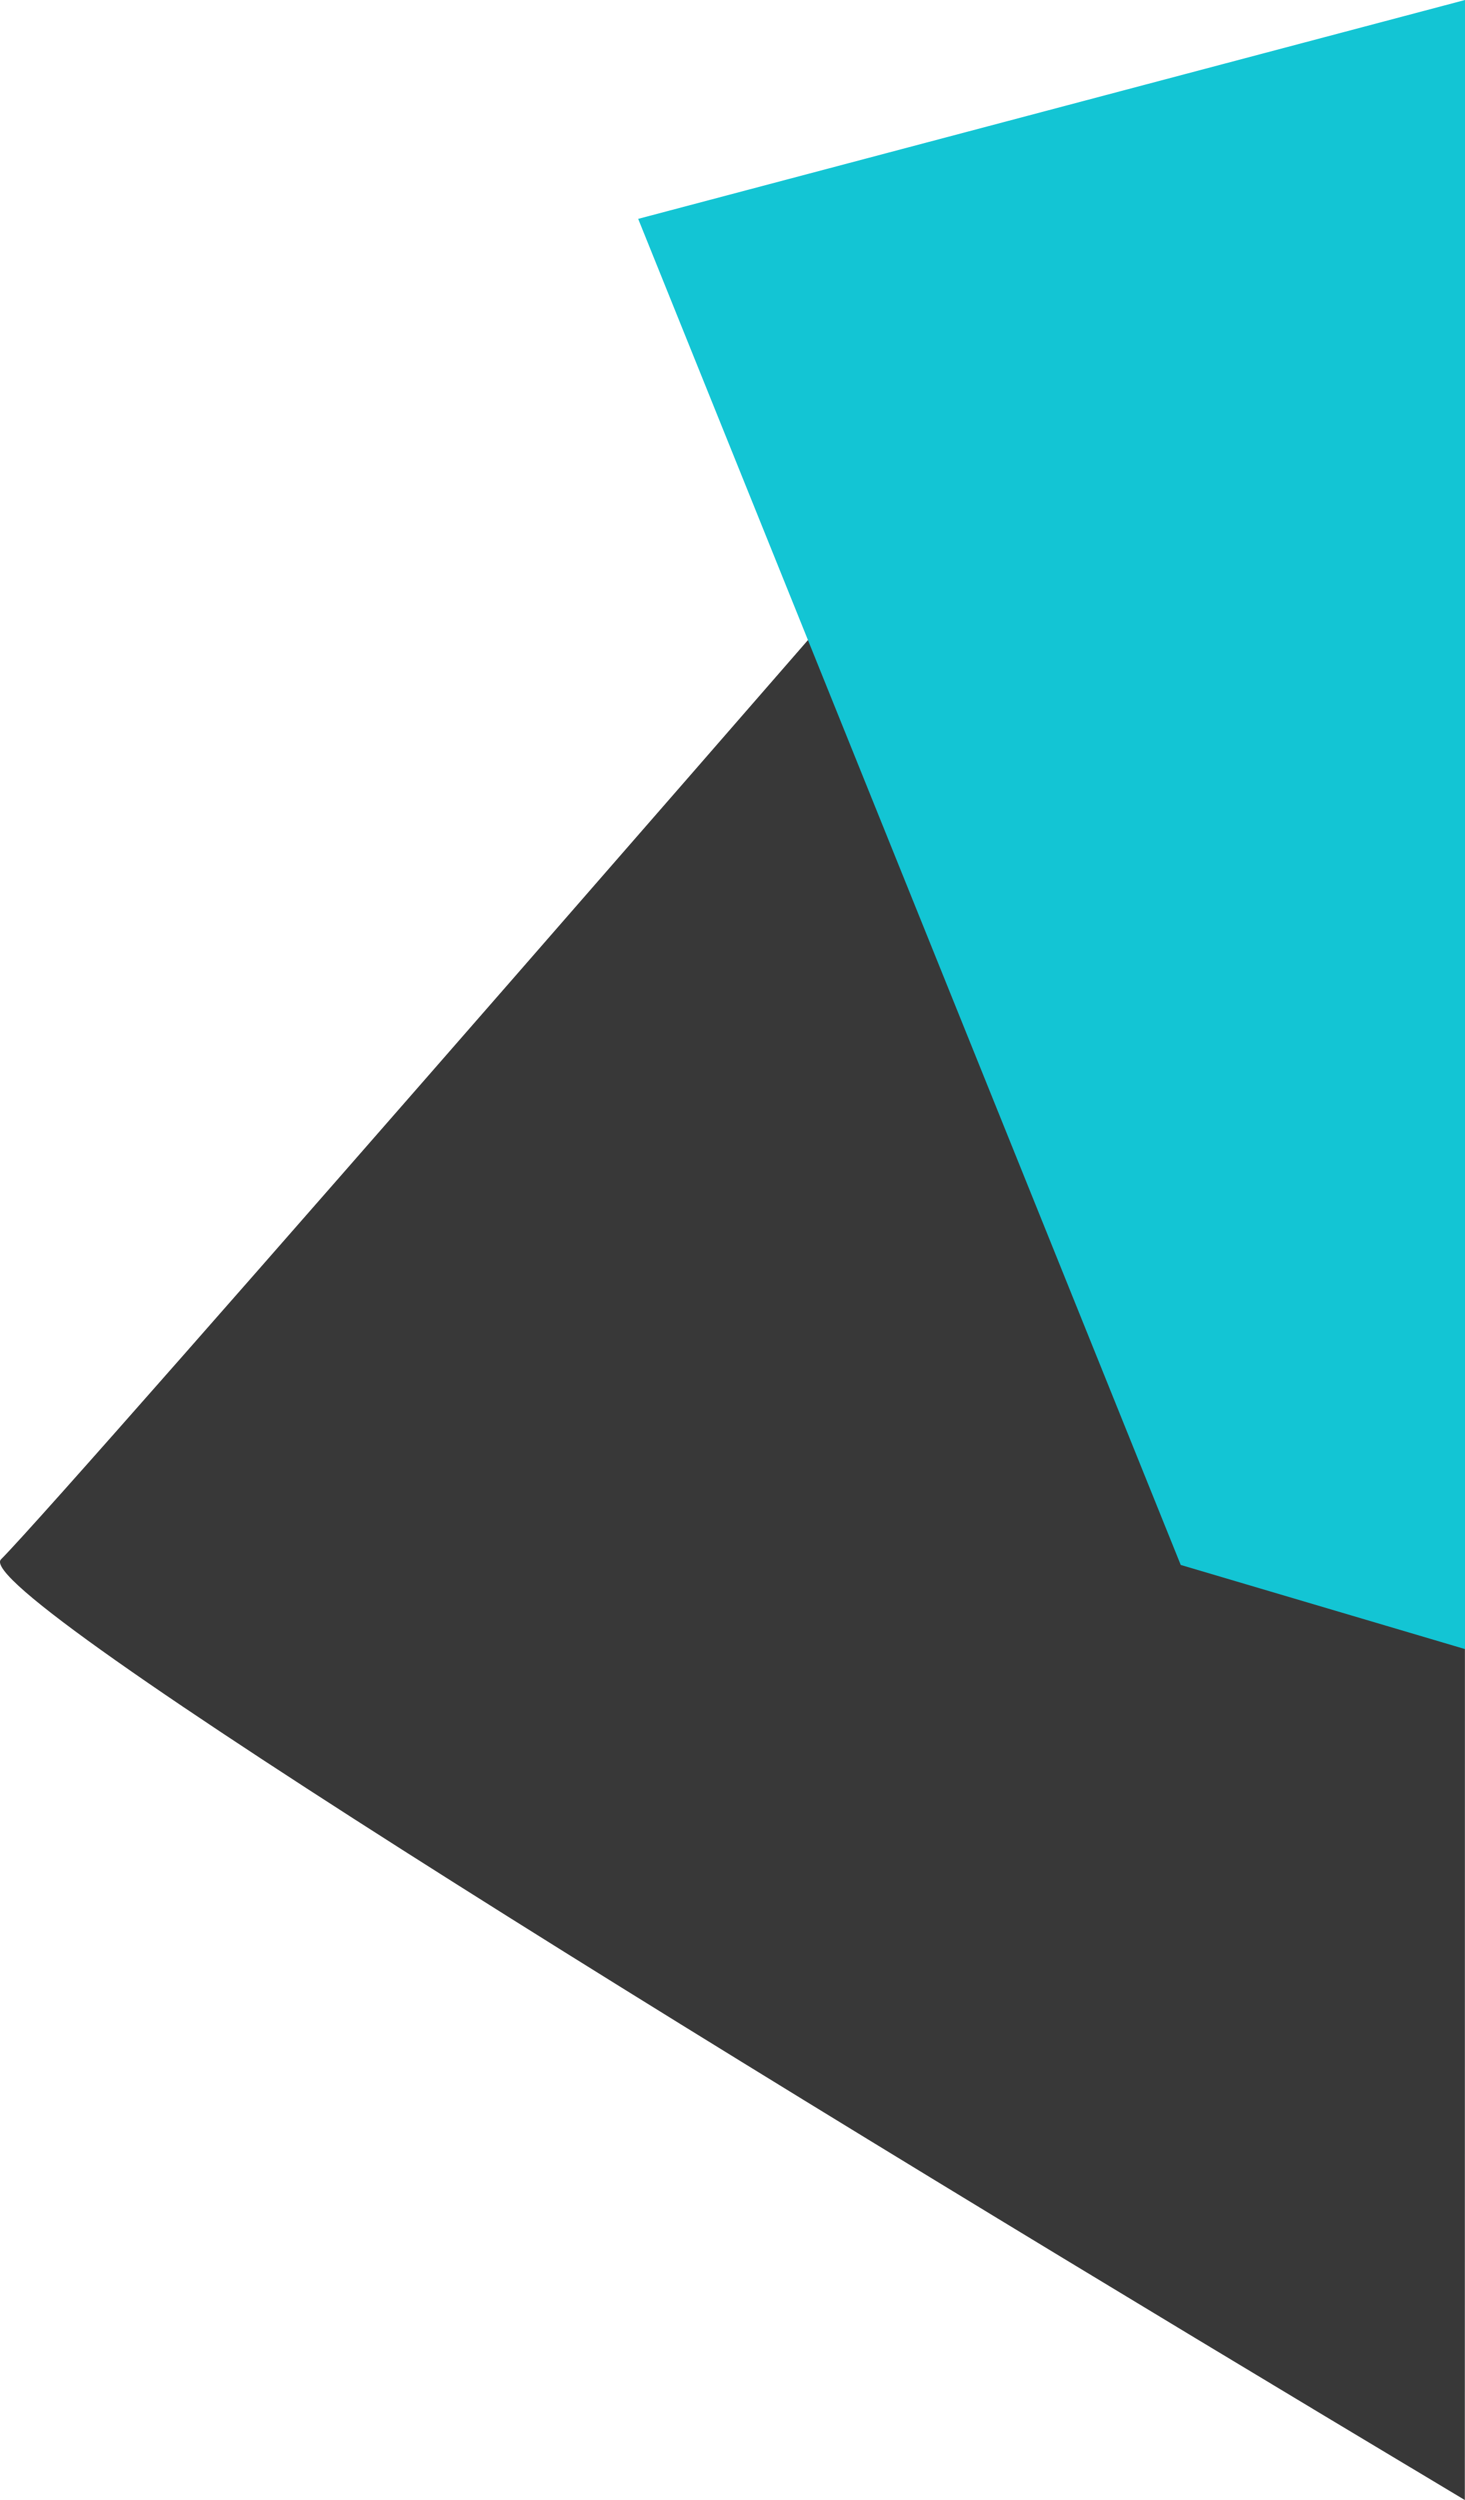 <svg xmlns="http://www.w3.org/2000/svg" viewBox="0 0 265.21 452.56"><defs><style>.cls-1{fill:#383838;}.cls-2{fill:#13c5d4;}</style></defs><title>usa1</title><g id="Layer_2" data-name="Layer 2"><g id="Layer_1-2" data-name="Layer 1"><path class="cls-1" d="M265.21,166.39l-88-86.11S12.43,270,.18,282.28c-6,6,136.51,93.38,265,170.28Z"/><polygon class="cls-2" points="265.21 0 115.53 39.62 213.75 283.29 265.21 298.52 265.21 0"/></g></g></svg>